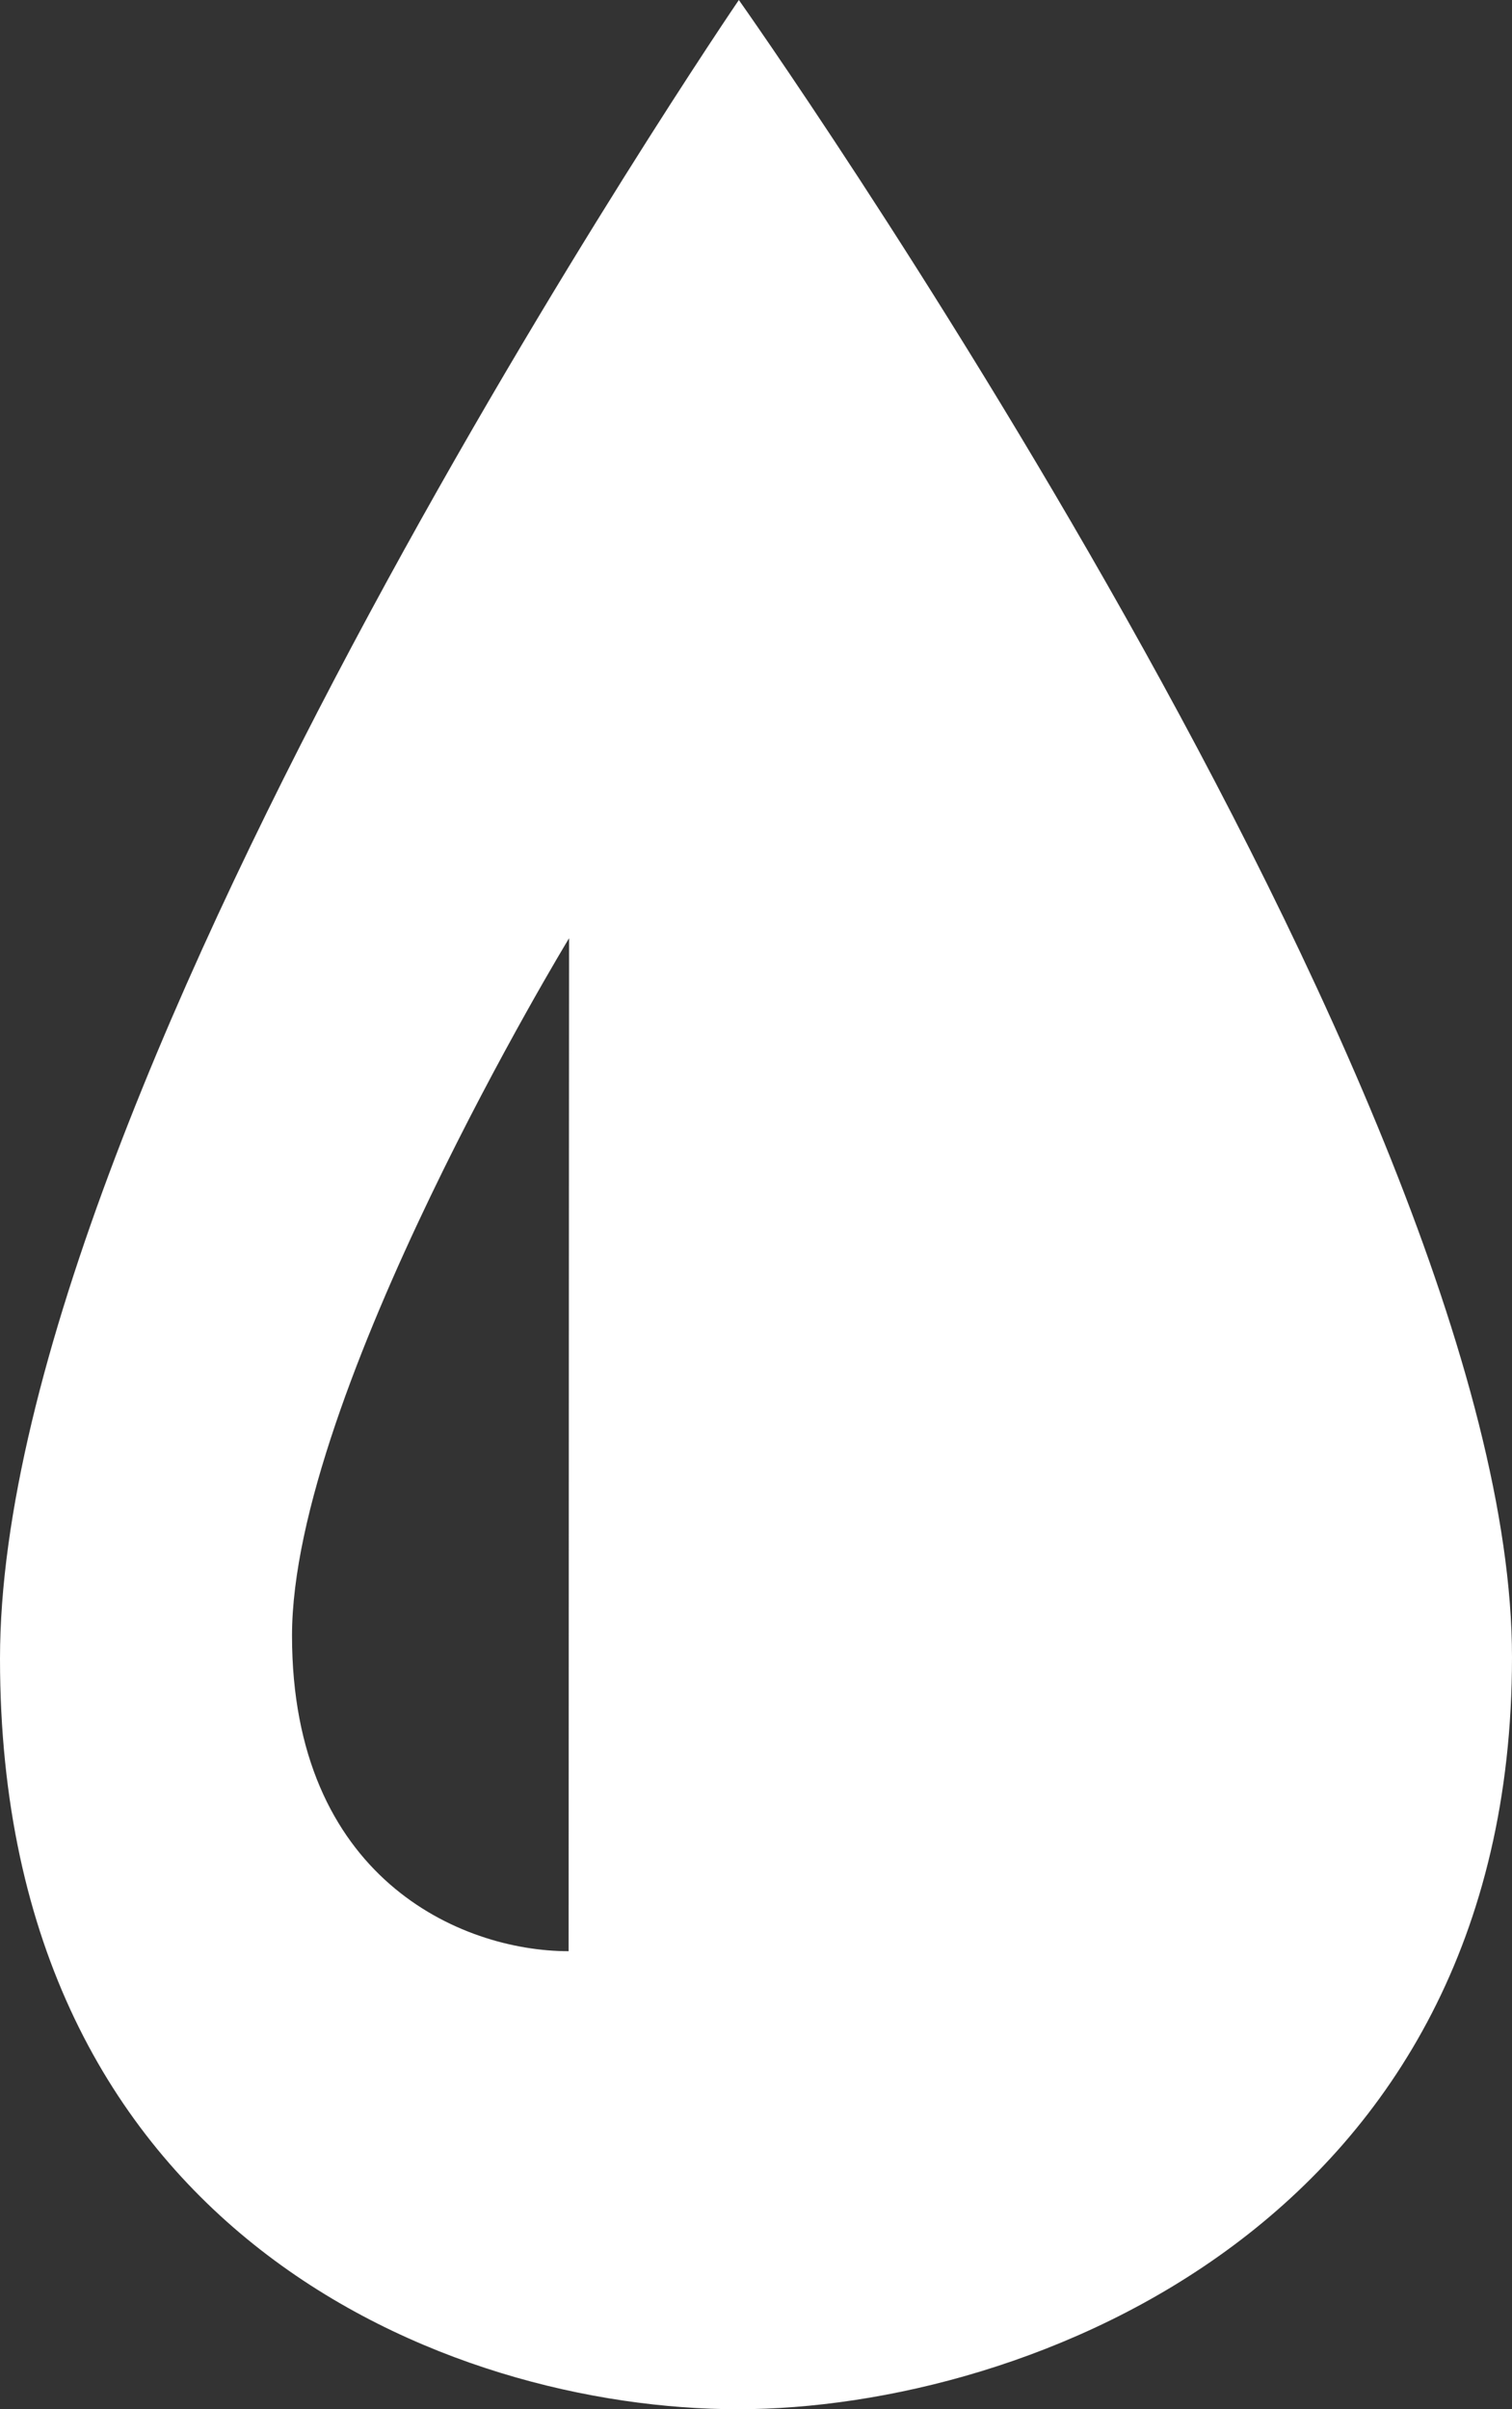 <!-- Generator: Adobe Illustrator 19.1.1, SVG Export Plug-In  -->
<svg version="1.1"
	 xmlns="http://www.w3.org/2000/svg" xmlns:xlink="http://www.w3.org/1999/xlink" xmlns:a="http://ns.adobe.com/AdobeSVGViewerExtensions/3.0/"
	 x="0px" y="0px" width="51.846px" height="82.588px" viewBox="0 0 51.846 82.588"
	 style="overflow:scroll;enable-background:new 0 0 51.846 82.588;" xml:space="preserve">
<rect x="0" y="0" width="51.846" height="82.588" fill="#333333" stroke="none"/>
<style type="text/css">
	.st0{fill:#FFFFFF;}
</style>
<defs>
</defs>
<path class="st0" d="M0,56.859c0,19.723,15.377,25.729,25.305,25.729c9.935,0,26.541-6.39,26.541-25.781
	C51.846,37.438,25.335,0,25.335,0S0,37.129,0,56.859z M19.498,66.887c-3.711,0-9.485-2.524-9.485-10.817
	c0-8.294,9.5-23.907,9.5-23.907S19.498,57.575,19.498,66.887z"/>
</svg>